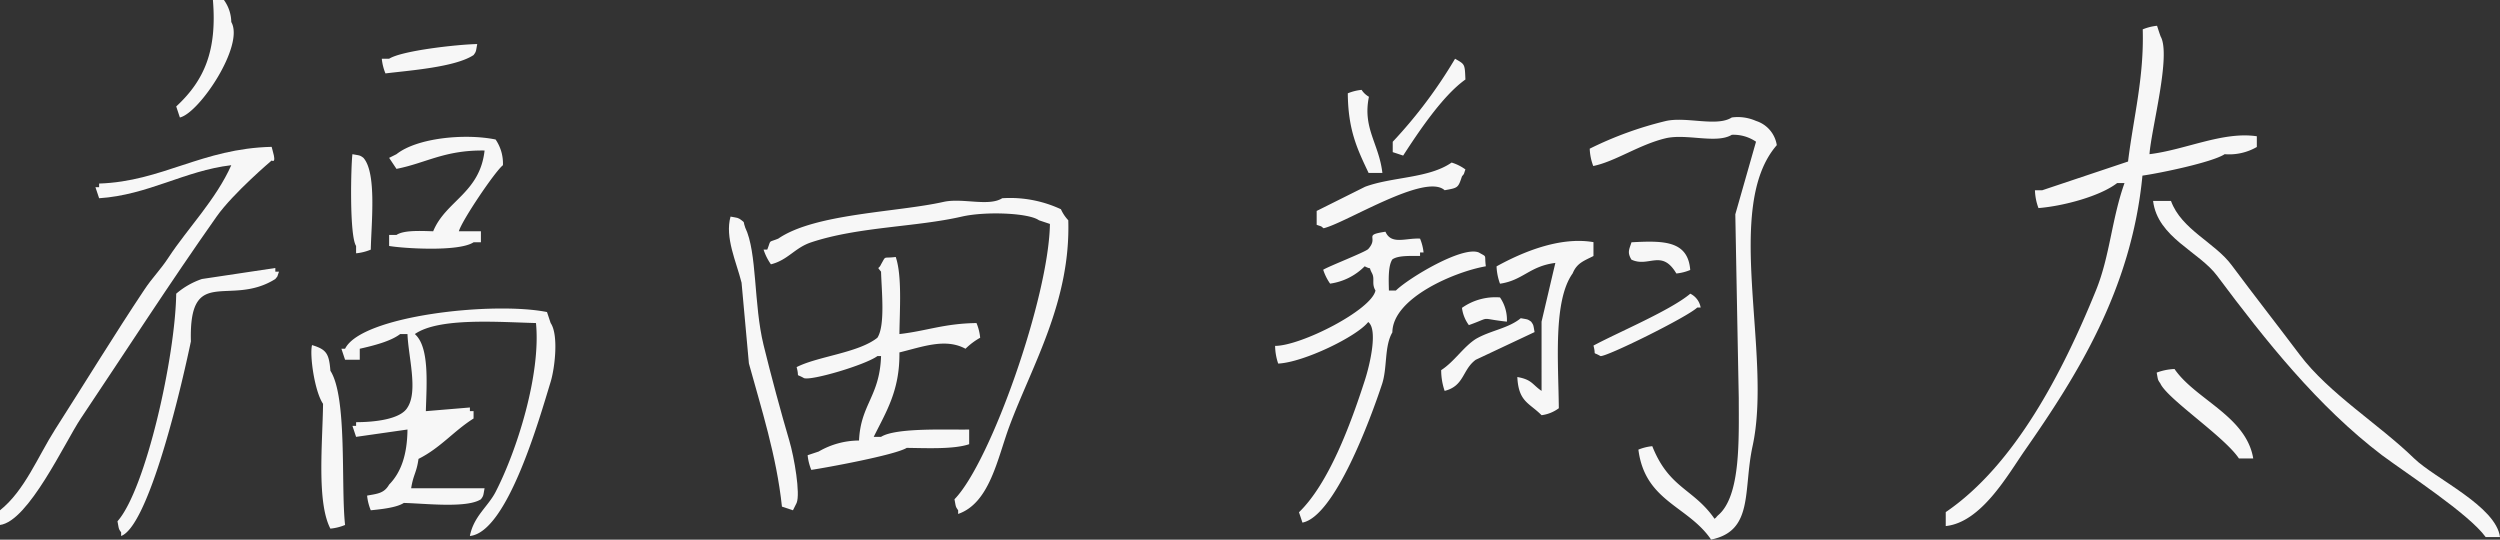 <svg xmlns="http://www.w3.org/2000/svg" viewBox="0 0 340.5 73.5"><rect x="0" y="0" width="340.5" height="73.5" fill="#333333" stroke="none"/><defs><style>.cls-1{fill:#f7f7f7;fill-rule:evenodd;}</style></defs><g id="レイヤー_2" data-name="レイヤー 2"><g id="レイヤー_1-2" data-name="レイヤー 1"><path class="cls-1" d="M29,0h1.5a5.25,5.25,0,0,1,1,3c1.83,3.16-4.34,12.39-7,13-.17-.5-.33-1-.5-1.5C27.89,10.9,29.56,6.84,29,0Z"/><path class="cls-1" d="M292.76,21c4.89-.59,10-3.13,14.62-2.44v1.46A7.53,7.53,0,0,1,303,21c-1.7,1.12-8.95,2.61-11.2,2.92-1.49,15.58-9,27.35-16.07,37.5-2.31,3.33-5.9,9.73-10.72,10.23V69.75c9.37-6.38,15.91-19,20.46-30.2,1.9-4.67,2.14-9.72,3.89-14.62h-1c-2.29,1.78-7.31,3.14-10.72,3.41a7.51,7.51,0,0,1-.48-2.43h1L289.84,22c.73-6,2.19-11.38,2-18a7,7,0,0,1,1.95-.49c.16.49.32,1,.49,1.46C295.73,7.52,293,17.58,292.76,21Z"/><path class="cls-1" d="M65,6c-.19,1-.12,1-.5,1.5C62,9.16,55.71,9.6,52.5,10A7,7,0,0,1,52,8h1C54.74,6.89,62.32,6.05,65,6Z"/><path class="cls-1" d="M198.18,8c1.36.79,1.32.68,1.41,2.83-3.1,2.19-6.41,7.17-8.48,10.36l-1.42-.47V19.31A64.54,64.54,0,0,0,198.18,8Z"/><path class="cls-1" d="M188.28,23.55H186.4c-1.54-3.25-2.79-5.83-2.83-10.84a6.63,6.63,0,0,1,1.88-.47,2.85,2.85,0,0,0,1,.94C185.56,17.46,187.82,19.56,188.28,23.55Z"/><path class="cls-1" d="M235.87,16a6.12,6.12,0,0,1,3.3.47,4.12,4.12,0,0,1,2.83,3.3c-7.36,8.46-.56,28.45-3.3,41-1.3,6,.19,11.54-5.65,12.72-3.14-4.61-9-5.17-9.9-12.25a6.71,6.71,0,0,1,1.89-.47c2.3,5.78,5.61,5.75,8.48,9.89.51-.43,0,0,.47-.47,3.13-2.62,2.83-10.4,2.83-16q-.24-12.48-.47-25l2.82-9.89a5.43,5.43,0,0,0-3.3-.94c-2.08,1.26-6.14-.19-9,.47C223.24,19.7,220,22,217,22.61a7.35,7.35,0,0,1-.48-2.36,49.14,49.14,0,0,1,10.37-3.77C229.71,15.85,233.84,17.31,235.87,16Z"/><path class="cls-1" d="M62.5,31.5h3V33h-1c-2.06,1.35-9.8.81-11.5.5V32h1c1-.67,3.25-.55,5-.5,1.7-4.15,6.36-5.2,7-11-5.46-.08-8,1.72-12,2.5l-1-1.5,1-.5c2.81-2.23,9.32-2.85,13.5-2a5.79,5.79,0,0,1,1,3.5C67.4,23.37,62.86,30.11,62.5,31.5Z"/><path class="cls-1" d="M0,71.5v-2c3.34-2.65,5.16-7.32,7.5-11,3.84-6,8.2-13.11,12.13-19,1.18-1.78,2.19-2.69,3.37-4.5,2.49-3.8,6.44-7.85,8.5-12.5-6.33.74-11.31,4.06-18,4.5L13,25.5h.5V25c8.58-.28,14-4.78,23.5-5,0,.17.8,2.33,0,1.86,0,0-5.25,4.45-7.5,7.64C23.12,38.55,17.07,47.94,11,57,8.83,60.25,3.88,71,0,71.5Z"/><path class="cls-1" d="M48,21c1,.19,1,.12,1.5.5,1.82,2.06,1.08,8.77,1,12.5a7,7,0,0,1-2,.5v-1C47.57,32.08,47.8,22.55,48,21Z"/><path class="cls-1" d="M197.71,22.14a6.23,6.23,0,0,1,1.88.94c-.3.83-.09.46-.47.94-.53,1.59-.54,1.56-2.36,1.89-2.63-2.41-13.45,4.46-16.49,5.18-.48-.38-.13-.17-.94-.47V28.73l6.59-3.29C189.64,24.06,194.6,24.31,197.71,22.14Z"/><path class="cls-1" d="M136.5,27a16.37,16.37,0,0,1,8,1.5,5.38,5.38,0,0,0,1,1.5c.33,11.07-4.93,19.77-8,28-1.64,4.39-2.67,10.5-7,12v-.5c-.38-.54-.3-.47-.5-1.5,4.9-5,12.85-27.51,13-37.5l-1.5-.5c-1.36-1-7.27-1.24-10.5-.5-6.26,1.44-14.07,1.37-20.5,3.5-2.27.75-3.17,2.42-5.5,3a7.46,7.46,0,0,1-1-2h.5c.56-1.44.09-.92,1.5-1.5,5-3.43,16.1-3.57,22.5-5C131.08,26.92,134.66,28.17,136.5,27Z"/><path class="cls-1" d="M293.25,27.37h2.44c1.42,3.91,6,5.67,8.28,8.77,3.15,4.23,6.11,8,9.25,12.17,4,5.31,10.82,9.48,15.59,14.13,2.82,2.74,11.15,6.5,11.69,10.71h-1.95C336.27,70,327.88,64.56,324.43,62,315.7,55.36,308.58,46.41,302,37.6,299.54,34.26,293.87,32.37,293.25,27.37Z"/><path class="cls-1" d="M173.67,47.11c3.52,0,13.12-4.88,13.67-7.54-.56-.94-.06-1.57-.47-2.35-.61-1.17.2-.33-1-.95a8.24,8.24,0,0,1-4.71,2.36,7.09,7.09,0,0,1-.94-1.89c.79-.49,5.76-2.42,6.13-2.82,1.52-1.68-.8-1.89,2.35-2.36.79,1.83,2.78.83,4.71.94a6.67,6.67,0,0,1,.48,1.89h-.48v.47c-1.45,0-3-.07-3.77.47-.58.87-.51,2.69-.47,4.24h.95c1.73-1.7,9.08-6.12,11.3-5.18,1.19.69.73.21.95,1.88-4.13.71-12.69,4.28-12.73,9-1.12,1.91-.66,4.8-1.41,7.06-1.5,4.54-6.43,18-10.84,18.85-.15-.47-.31-.94-.47-1.41,4.08-3.94,7.06-12.06,8.95-17.91.73-2.24,1.82-7,.48-8-1.58,2-8.83,5.5-12.26,5.66A7.74,7.74,0,0,1,173.67,47.11Z"/><path class="cls-1" d="M99.5,29.5c1,.19,1,.12,1.5.5s.18.14.5,1c1.64,3.39,1.13,10.41,2.5,16,1,4.09,2.38,9.21,3.5,13,.69,2.33,1.52,7.25,1,8.5-.17.33-.33.67-.5,1l-1.5-.5c-.73-6.92-2.85-13.48-4.5-19.5l-1-11C100.3,35.68,98.7,32.35,99.5,29.5Z"/><path class="cls-1" d="M206.66,51.35c2,.35,2,1,3.3,1.89V43.81c.63-2.67,1.25-5.34,1.88-8-3.52.44-4.41,2.38-7.54,2.83a7.67,7.67,0,0,1-.47-2.36c3.46-1.91,8.59-4.09,13.2-3.3v1.89c-1.24.64-2.25.93-2.83,2.36-2.69,3.74-1.94,12.15-1.89,18.37a5,5,0,0,1-2.35.95C208.27,54.85,206.82,54.74,206.66,51.35Z"/><path class="cls-1" d="M222.21,33c4.39-.24,7.69-.23,8,3.77a6.58,6.58,0,0,1-1.89.48c-2-3.38-3.76-.77-6.12-1.89C221.61,34.37,221.89,34,222.21,33Z"/><path class="cls-1" d="M24,40a10.55,10.55,0,0,1,3.5-2l10-1.5V37H38c-.32.88-.1.49-.5,1-6.22,3.91-11.78-2.07-11.5,8.5C24,56,19.91,71.74,16.5,73v-.5C16.12,72,16.2,72,16,71,19.85,66.65,23.88,48.6,24,40Z"/><path class="cls-1" d="M122.5,45.5c3.71-.42,6.07-1.44,10.5-1.5a7,7,0,0,1,.5,2,9.34,9.34,0,0,0-2,1.5c-2.72-1.48-5.83-.27-9,.5.07,5.17-1.81,8.09-3.5,11.5h1c2.06-1.31,9.43-.93,12-1v2c-2.05.7-5.67.54-8.5.5-1.66,1-11,2.7-13,3a7,7,0,0,1-.5-2l1.5-.5A11,11,0,0,1,117,60c.22-4.94,2.82-6,3-11.5h-.5c-1.65,1.21-9,3.38-10,3-1.27-.73-.56.11-1-1.5,2.9-1.48,8.4-1.93,11-4,1.09-1.66.57-6.43.5-9-.62-.78-.32-.26,0-1,.73-1.26.22-.77,2-1C122.87,37.56,122.54,42.12,122.5,45.5Z"/><path class="cls-1" d="M230.22,40a2.59,2.59,0,0,1,1.41,1.89h-.47c-1.35,1.3-12.56,6.84-13.19,6.6-1.2-.69-.53.1-.94-1.42C220.33,45.29,227.52,42.28,230.22,40Z"/><path class="cls-1" d="M205.24,43.81c-4-.44-1.89-.71-5.18.47a5,5,0,0,1-.94-2.35,7.89,7.89,0,0,1,5.18-1.42A5.38,5.38,0,0,1,205.24,43.81Z"/><path class="cls-1" d="M64,73c.51-2.68,2.47-4,3.5-6,2.9-5.62,6.19-16,5.5-23-5.26-.14-13.24-.77-16.5,1.5,2,1.75,1.61,6.71,1.5,10.5l6-.5V56h.5v1C61.81,58.69,60,61,57,62.5c-.26,1.9-.7,2.1-1,4H66c-.19,1-.12,1-.5,1.5-1.92,1.25-7.61.57-10.5.5-1,.65-3.13.86-4.5,1a7,7,0,0,1-.5-2c1.48-.26,2.33-.33,3-1.5,1.67-1.71,2.46-4.14,2.5-7.5l-7,1c-.17-.5-.33-1-.5-1.5h.5v-.5c2.48,0,6.06-.38,7-2,1.47-2.24.1-7,0-10h-1c-1.3,1-3.69,1.59-5.5,2V49H47c-.17-.5-.33-1-.5-1.5H47c2.21-4.5,20.13-6.47,27.5-5,.17.5.33,1,.5,1.5,1.1,1.61.57,6.13,0,8C73.47,57,69.1,72.51,64,73Z"/><path class="cls-1" d="M207.13,43.34c1,.18.91.12,1.41.47.36.51.29.45.47,1.42L201,49c-1.85,1.35-1.54,3.56-4.24,4.24a8.71,8.71,0,0,1-.47-2.83c1.78-1.14,3-3.14,4.71-4.24C203,45,205.41,44.75,207.13,43.34Z"/><path class="cls-1" d="M42.5,47c1.92.59,2.32,1.11,2.5,3.5,2.33,3.61,1.41,15.71,2,21a7,7,0,0,1-2,.5c-1.89-3.62-1.06-11.71-1-17C42.84,53.31,42.15,48.33,42.5,47Z"/><path class="cls-1" d="M306.89,62.44h-1.95c-2-3-9.78-8.12-10.71-10.23-.37-.52-.3-.46-.49-1.46a7.75,7.75,0,0,1,2.43-.49C299,54.4,305.93,56.67,306.89,62.44Z"/><path class="cls-1" d="M58,58c.19,1,.12,1,.5,1.5V59c.4-.51.18-.14.5-1Z"/></g></g></svg>
